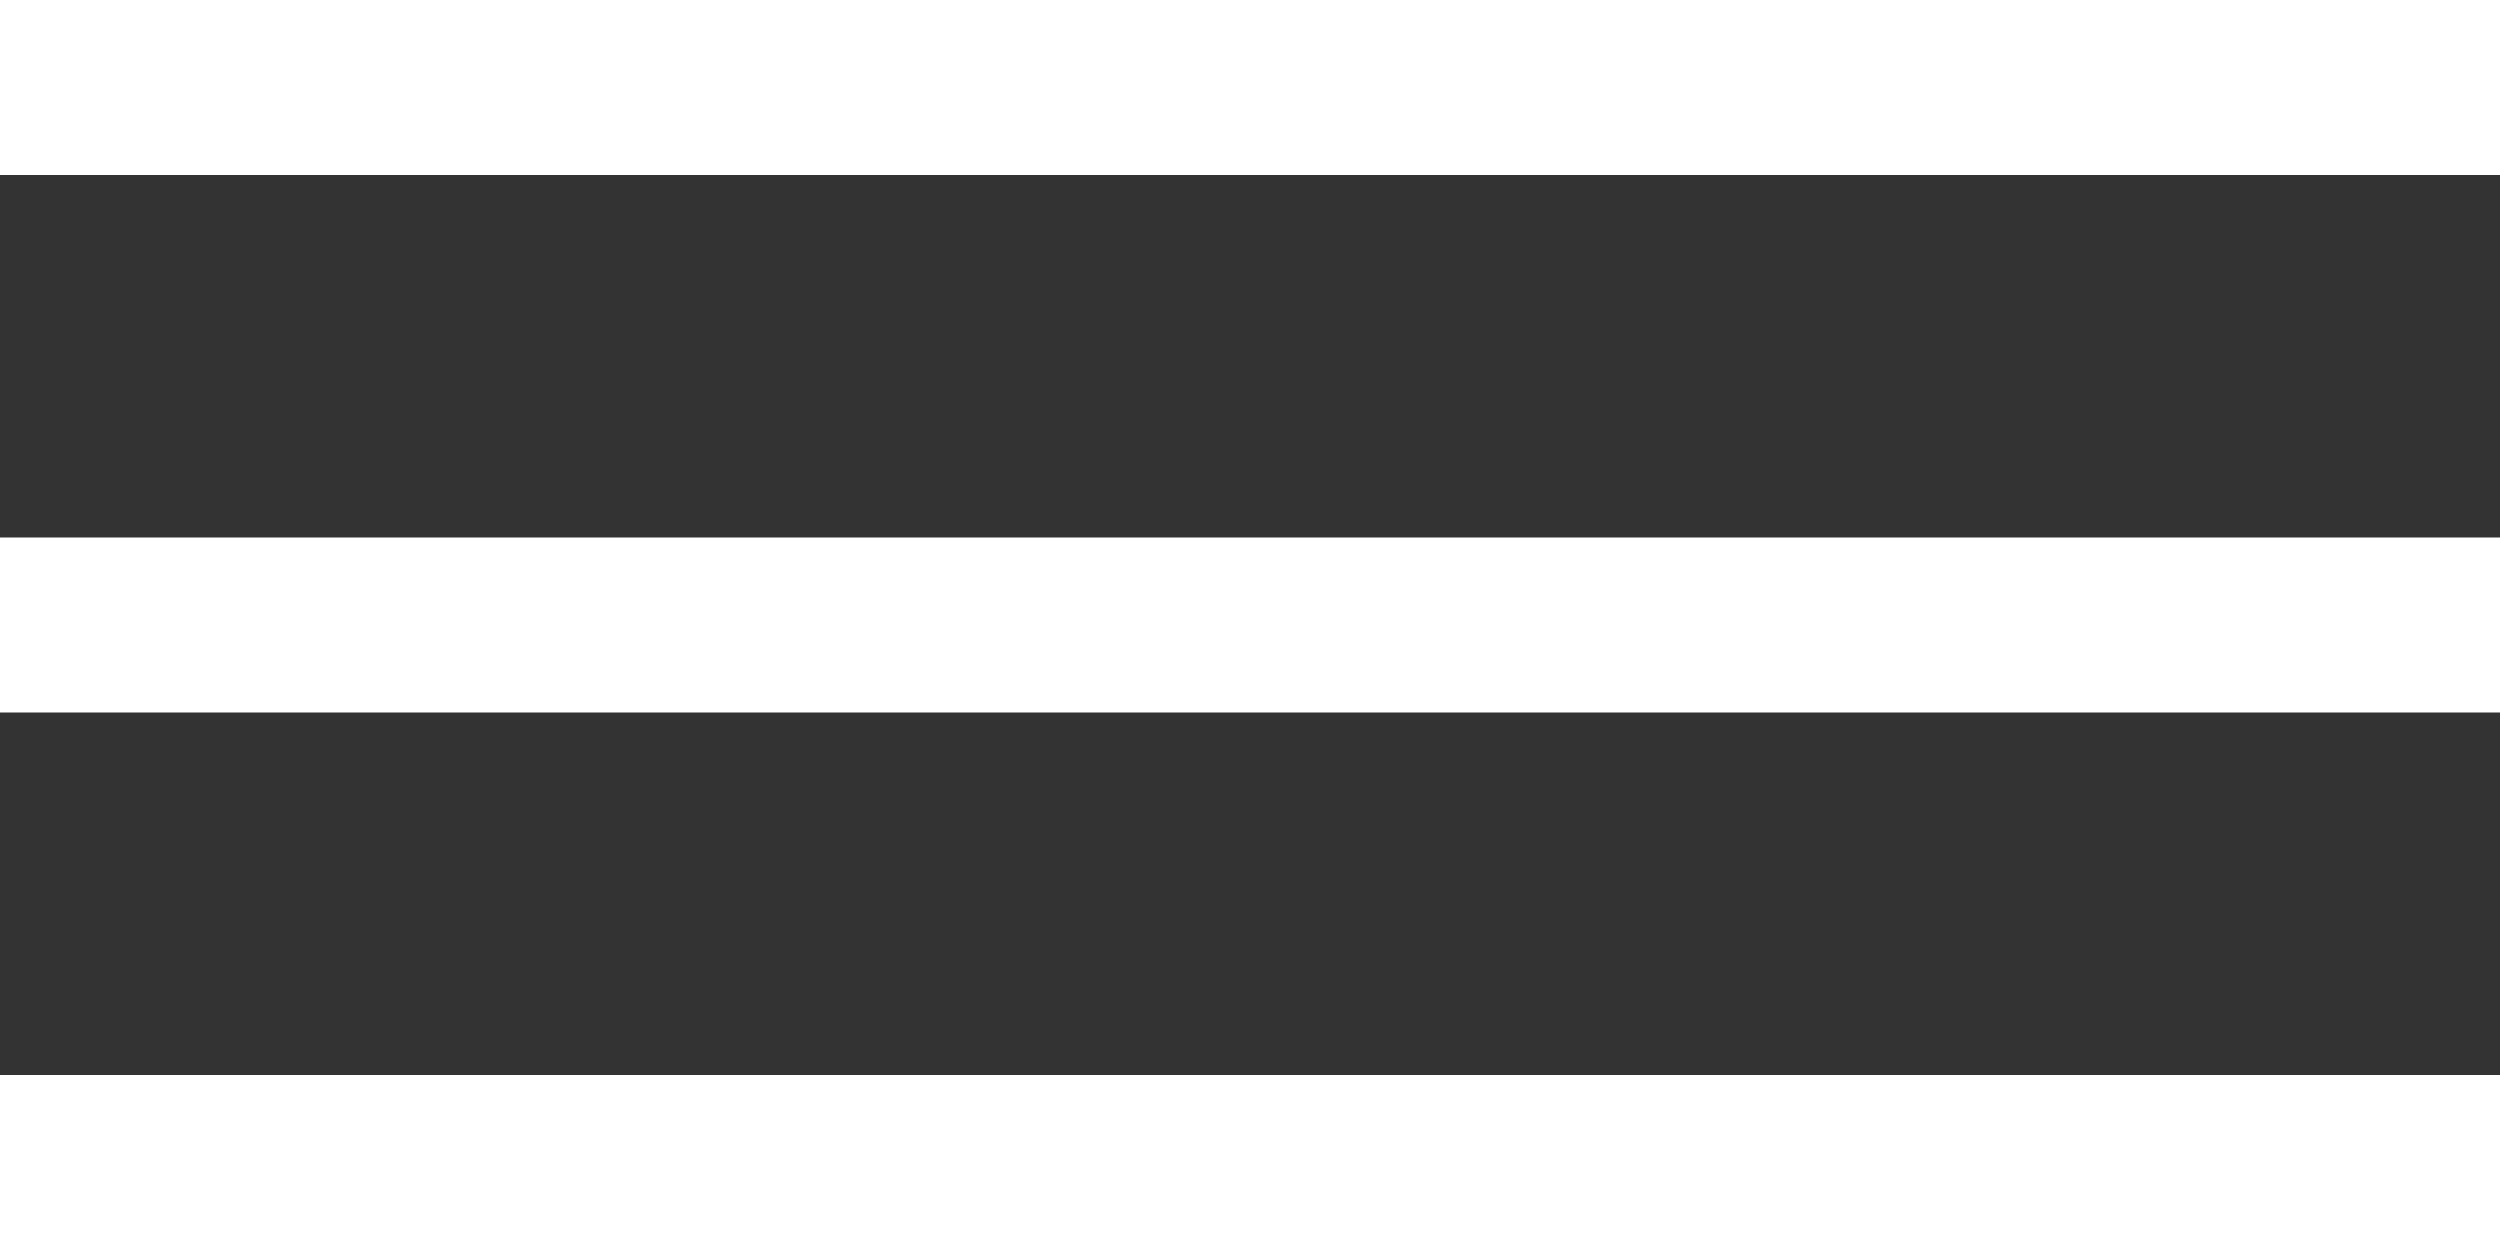 <?xml version="1.0" encoding="UTF-8"?> <svg xmlns="http://www.w3.org/2000/svg" width="100" height="50" viewBox="0 0 100 50" fill="none"><rect x="0" y="0" width="100" height="50" fill="#333333" stroke="none"/><rect width="100" height="7" fill="white"></rect><rect y="21.5" width="100" height="7" fill="white"></rect><rect y="43" width="100" height="7" fill="white"></rect></svg> 